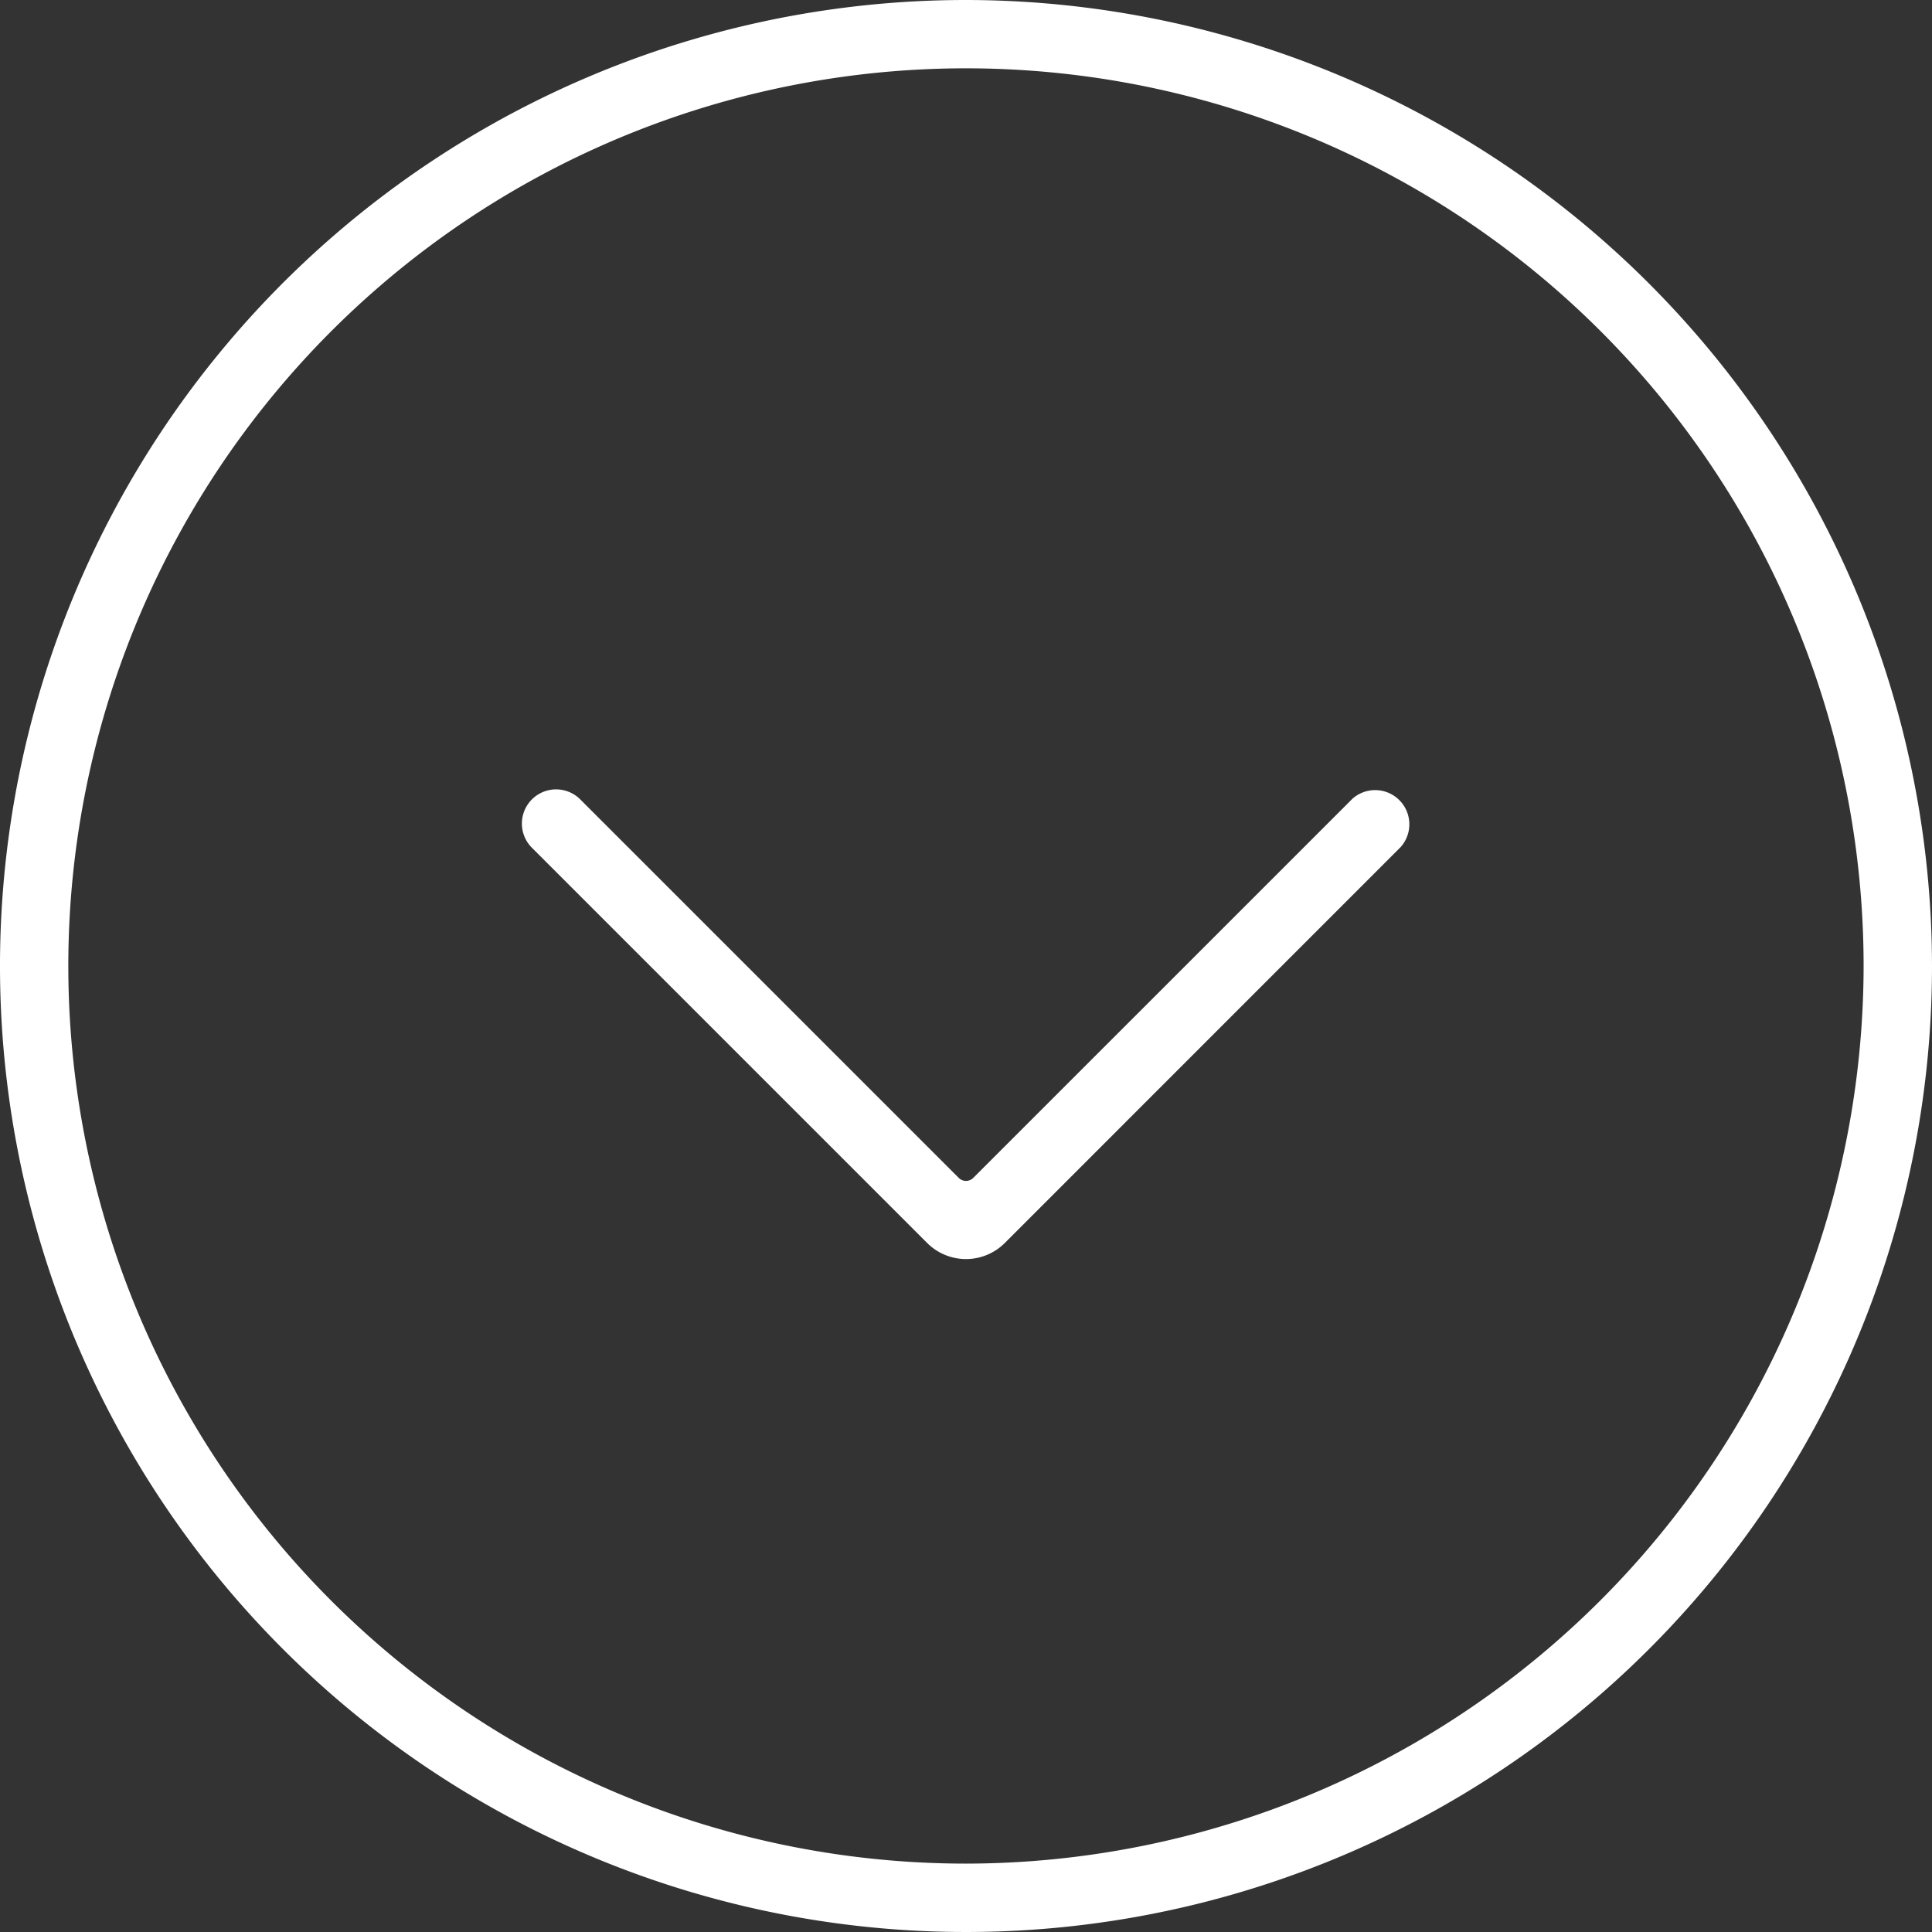 <?xml version="1.0" encoding="UTF-8"?> <svg xmlns="http://www.w3.org/2000/svg" class="w-10" viewBox="0 0 56.5 56.5"><rect x="0" y="0" width="56.5" height="56.5" fill="#333333" stroke="none"/><g id="noun_down_415653" transform="translate(-5 -5)"><g id="Group_1" data-name="Group 1" transform="translate(5 5)"><path id="Path_1" data-name="Path 1" d="M33.25,5A28.25,28.25,0,1,0,61.5,33.25,28.282,28.282,0,0,0,33.25,5Zm0,54.5A26.251,26.251,0,1,1,59.5,33.25,26.28,26.28,0,0,1,33.25,59.5Z" transform="translate(-5 -5)" fill="#fff"></path><path id="Path_2" data-name="Path 2" d="M53.59,42.03,42.5,53.119a.3.3,0,0,1-.428,0L30.983,42.03a1,1,0,0,0-1.414,1.413L41.151,55.025a1.606,1.606,0,0,0,2.269,0L55,43.443A1,1,0,0,0,53.59,42.03Z" transform="translate(-14.036 -18.674)" fill="#fff"></path></g></g></svg> 